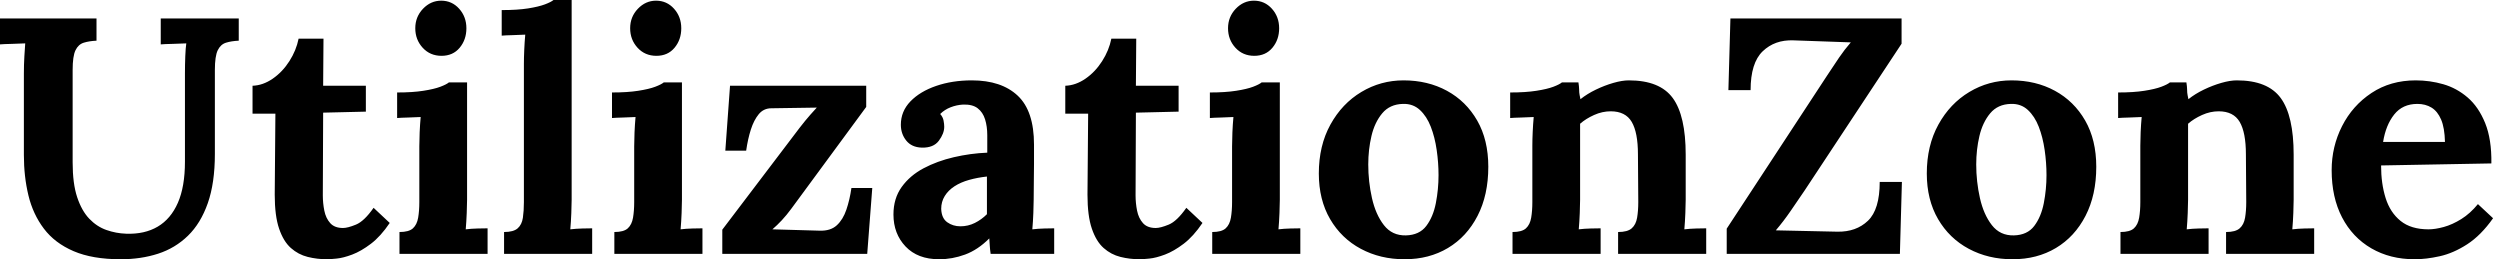 <svg baseProfile="full" height="28" version="1.1" viewBox="0 0 270 28" width="270" xmlns="http://www.w3.org/2000/svg" xmlns:ev="http://www.w3.org/2001/xml-events" xmlns:xlink="http://www.w3.org/1999/xlink"><defs /><g><path d="M11.367 4.394Q10.568 4.431 9.987 4.612Q9.406 4.794 9.097 5.429Q8.789 6.065 8.789 7.554V17.541Q8.789 19.829 9.279 21.3Q9.769 22.77 10.586 23.624Q11.403 24.477 12.438 24.84Q13.473 25.204 14.563 25.24Q16.56 25.313 17.977 24.477Q19.393 23.642 20.156 21.899Q20.918 20.156 20.918 17.468V7.953Q20.918 6.973 20.955 6.065Q20.991 5.157 21.064 4.685Q20.482 4.721 19.593 4.739Q18.703 4.757 18.304 4.794V1.997H26.729V4.394Q25.93 4.431 25.349 4.612Q24.768 4.794 24.459 5.429Q24.15 6.065 24.15 7.554V16.633Q24.15 19.756 23.388 21.935Q22.625 24.114 21.245 25.458Q19.865 26.802 18.013 27.401Q16.161 28 13.982 28Q10.931 28 8.898 27.128Q6.864 26.257 5.684 24.695Q4.503 23.134 4.013 21.1Q3.523 19.066 3.523 16.742V7.953Q3.523 6.973 3.577 6.065Q3.632 5.157 3.668 4.685Q3.087 4.721 2.215 4.739Q1.344 4.757 0.944 4.794V1.997H11.367Z M36.28 28Q35.191 28 34.174 27.746Q33.157 27.492 32.358 26.783Q31.559 26.075 31.087 24.695Q30.615 23.315 30.615 21.027L30.687 12.275H28.218V9.261Q29.344 9.224 30.397 8.498Q31.45 7.772 32.195 6.61Q32.939 5.447 33.193 4.176H35.881L35.844 9.261H40.457V12.057L35.844 12.166L35.808 21.1Q35.808 21.935 35.971 22.752Q36.135 23.569 36.607 24.096Q37.079 24.623 37.987 24.623Q38.495 24.623 39.385 24.259Q40.275 23.896 41.292 22.444L43.035 24.078Q42.054 25.53 41.001 26.329Q39.948 27.128 38.986 27.492Q38.023 27.855 37.297 27.927Q36.571 28 36.28 28Z M44.088 25.058Q45.105 25.058 45.541 24.659Q45.977 24.259 46.104 23.515Q46.231 22.77 46.231 21.826V15.798Q46.231 15.144 46.267 14.291Q46.304 13.437 46.376 12.638Q45.795 12.674 45.014 12.693Q44.233 12.711 43.834 12.747V9.987Q45.505 9.987 46.667 9.805Q47.829 9.624 48.501 9.37Q49.173 9.115 49.427 8.898H51.388V21.572Q51.388 22.08 51.351 23.006Q51.315 23.933 51.243 24.768Q51.824 24.695 52.532 24.677Q53.24 24.659 53.603 24.659V27.419H44.088ZM48.628 6.029Q47.393 6.029 46.594 5.157Q45.795 4.285 45.795 3.051Q45.795 1.816 46.63 0.944Q47.466 0.073 48.591 0.073Q49.754 0.073 50.534 0.944Q51.315 1.816 51.315 3.051Q51.315 4.285 50.589 5.157Q49.863 6.029 48.628 6.029Z M55.383 25.058Q56.399 25.058 56.853 24.659Q57.307 24.259 57.416 23.515Q57.525 22.77 57.525 21.826V6.9Q57.525 6.246 57.562 5.393Q57.598 4.54 57.671 3.741Q57.089 3.777 56.309 3.795Q55.528 3.813 55.128 3.85V1.089Q56.835 1.089 57.979 0.908Q59.123 0.726 59.795 0.472Q60.467 0.218 60.721 0.0H62.682V21.572Q62.682 22.08 62.646 23.006Q62.61 23.933 62.537 24.768Q63.154 24.695 63.844 24.677Q64.534 24.659 64.898 24.659V27.419H55.383Z M67.294 25.058Q68.311 25.058 68.747 24.659Q69.183 24.259 69.31 23.515Q69.437 22.77 69.437 21.826V15.798Q69.437 15.144 69.473 14.291Q69.51 13.437 69.582 12.638Q69.001 12.674 68.22 12.693Q67.44 12.711 67.04 12.747V9.987Q68.711 9.987 69.873 9.805Q71.035 9.624 71.707 9.37Q72.379 9.115 72.633 8.898H74.594V21.572Q74.594 22.08 74.558 23.006Q74.521 23.933 74.449 24.768Q75.03 24.695 75.738 24.677Q76.446 24.659 76.809 24.659V27.419H67.294ZM71.834 6.029Q70.599 6.029 69.8 5.157Q69.001 4.285 69.001 3.051Q69.001 1.816 69.837 0.944Q70.672 0.073 71.798 0.073Q72.96 0.073 73.741 0.944Q74.521 1.816 74.521 3.051Q74.521 4.285 73.795 5.157Q73.069 6.029 71.834 6.029Z M78.952 27.419V24.804L87.305 13.8Q87.922 13.001 88.467 12.384Q89.012 11.767 89.157 11.621L84.254 11.694Q83.419 11.694 82.892 12.329Q82.366 12.965 82.039 13.982Q81.712 14.999 81.53 16.27H79.279L79.787 9.261H94.495V11.549L86.397 22.553Q85.888 23.243 85.38 23.787Q84.872 24.332 84.363 24.768L89.484 24.913Q90.646 24.949 91.318 24.332Q91.99 23.715 92.353 22.643Q92.716 21.572 92.898 20.301H95.149L94.604 27.419Z M107.933 27.419Q107.86 26.911 107.842 26.565Q107.824 26.22 107.787 25.748Q106.553 26.983 105.173 27.492Q103.792 28 102.376 28Q100.052 28 98.744 26.62Q97.437 25.24 97.437 23.17Q97.437 21.427 98.327 20.192Q99.217 18.957 100.687 18.176Q102.158 17.396 103.956 16.978Q105.754 16.56 107.569 16.488V14.599Q107.569 13.655 107.333 12.892Q107.097 12.13 106.534 11.694Q105.971 11.258 104.955 11.294Q104.265 11.331 103.611 11.585Q102.957 11.839 102.485 12.311Q102.776 12.638 102.848 13.019Q102.921 13.401 102.921 13.691Q102.921 14.418 102.34 15.198Q101.759 15.979 100.488 15.943Q99.398 15.907 98.817 15.18Q98.236 14.454 98.236 13.473Q98.236 12.021 99.271 10.949Q100.306 9.878 102.049 9.279Q103.792 8.68 105.899 8.68Q109.095 8.68 110.856 10.332Q112.617 11.984 112.617 15.616Q112.617 16.851 112.617 17.722Q112.617 18.594 112.599 19.466Q112.581 20.337 112.581 21.572Q112.581 22.08 112.545 23.006Q112.508 23.933 112.436 24.768Q113.053 24.695 113.743 24.677Q114.433 24.659 114.796 24.659V27.419ZM107.533 19.066Q106.516 19.175 105.608 19.429Q104.7 19.684 104.029 20.119Q103.357 20.555 102.975 21.173Q102.594 21.79 102.594 22.553Q102.63 23.569 103.248 24.005Q103.865 24.441 104.664 24.441Q105.499 24.441 106.226 24.078Q106.952 23.715 107.533 23.134Q107.533 22.77 107.533 22.425Q107.533 22.08 107.533 21.717Q107.533 21.064 107.533 20.392Q107.533 19.72 107.533 19.066Z M124.057 28Q122.968 28 121.951 27.746Q120.934 27.492 120.135 26.783Q119.336 26.075 118.864 24.695Q118.392 23.315 118.392 21.027L118.464 12.275H115.995V9.261Q117.121 9.224 118.174 8.498Q119.227 7.772 119.971 6.61Q120.716 5.447 120.97 4.176H123.658L123.621 9.261H128.233V12.057L123.621 12.166L123.585 21.1Q123.585 21.935 123.748 22.752Q123.912 23.569 124.384 24.096Q124.856 24.623 125.764 24.623Q126.272 24.623 127.162 24.259Q128.052 23.896 129.069 22.444L130.812 24.078Q129.831 25.53 128.778 26.329Q127.725 27.128 126.763 27.492Q125.8 27.855 125.074 27.927Q124.348 28 124.057 28Z M131.865 25.058Q132.882 25.058 133.318 24.659Q133.754 24.259 133.881 23.515Q134.008 22.77 134.008 21.826V15.798Q134.008 15.144 134.044 14.291Q134.08 13.437 134.153 12.638Q133.572 12.674 132.791 12.693Q132.01 12.711 131.611 12.747V9.987Q133.281 9.987 134.444 9.805Q135.606 9.624 136.278 9.37Q136.949 9.115 137.204 8.898H139.165V21.572Q139.165 22.08 139.128 23.006Q139.092 23.933 139.019 24.768Q139.601 24.695 140.309 24.677Q141.017 24.659 141.38 24.659V27.419H131.865ZM136.405 6.029Q135.17 6.029 134.371 5.157Q133.572 4.285 133.572 3.051Q133.572 1.816 134.407 0.944Q135.243 0.073 136.368 0.073Q137.53 0.073 138.311 0.944Q139.092 1.816 139.092 3.051Q139.092 4.285 138.366 5.157Q137.639 6.029 136.405 6.029Z M152.638 28Q150.023 28 147.917 26.874Q145.811 25.748 144.594 23.66Q143.377 21.572 143.377 18.739Q143.377 15.725 144.63 13.455Q145.883 11.185 147.971 9.933Q150.06 8.68 152.529 8.68Q155.144 8.68 157.214 9.805Q159.284 10.931 160.482 13.019Q161.681 15.108 161.681 18.013Q161.681 21.064 160.519 23.315Q159.357 25.567 157.323 26.783Q155.289 28 152.638 28ZM152.783 25.422Q154.236 25.385 154.981 24.405Q155.725 23.424 156.016 21.935Q156.306 20.446 156.306 18.921Q156.306 17.577 156.106 16.197Q155.907 14.817 155.471 13.691Q155.035 12.565 154.291 11.875Q153.546 11.185 152.457 11.222Q151.04 11.258 150.223 12.239Q149.406 13.219 149.061 14.69Q148.716 16.161 148.716 17.759Q148.716 19.611 149.115 21.39Q149.515 23.17 150.405 24.314Q151.294 25.458 152.783 25.422Z M164.296 27.419V25.058Q165.313 25.058 165.748 24.659Q166.184 24.259 166.311 23.515Q166.438 22.77 166.438 21.826V15.725Q166.438 15.071 166.475 14.254Q166.511 13.437 166.584 12.638Q166.003 12.674 165.222 12.693Q164.441 12.711 164.042 12.747V9.987Q165.712 9.987 166.874 9.805Q168.036 9.624 168.708 9.37Q169.38 9.115 169.634 8.898H171.414Q171.486 9.37 171.486 9.588Q171.486 9.805 171.505 10.005Q171.523 10.205 171.632 10.713Q172.358 10.132 173.302 9.678Q174.246 9.224 175.191 8.952Q176.135 8.68 176.861 8.68Q180.202 8.68 181.601 10.586Q182.999 12.493 182.999 16.706V21.572Q182.999 22.08 182.962 23.006Q182.926 23.933 182.853 24.768Q183.471 24.695 184.161 24.677Q184.851 24.659 185.214 24.659V27.419H175.699V25.058Q176.716 25.058 177.17 24.659Q177.624 24.259 177.751 23.515Q177.878 22.77 177.878 21.826L177.842 16.669Q177.842 14.309 177.17 13.165Q176.498 12.021 174.9 12.021Q173.992 12.021 173.102 12.42Q172.213 12.82 171.595 13.364Q171.595 13.873 171.595 14.399Q171.595 14.926 171.595 15.435V21.572Q171.595 22.08 171.559 23.006Q171.523 23.933 171.45 24.768Q172.031 24.695 172.739 24.677Q173.447 24.659 173.811 24.659V27.419Z M187.429 27.419V24.695Q190.153 20.555 192.859 16.415Q195.564 12.275 198.288 8.135Q198.978 7.082 199.559 6.228Q200.14 5.375 200.83 4.576L194.62 4.358Q192.623 4.285 191.315 5.538Q190.008 6.791 190.008 9.733H187.611L187.829 1.997H206.314V4.721L195.855 20.555Q195.092 21.681 194.329 22.789Q193.567 23.896 192.732 24.877L199.377 25.022Q201.411 25.058 202.682 23.842Q203.953 22.625 203.953 19.647H206.35L206.132 27.419Z M218.298 28Q215.684 28 213.577 26.874Q211.471 25.748 210.254 23.66Q209.038 21.572 209.038 18.739Q209.038 15.725 210.291 13.455Q211.543 11.185 213.632 9.933Q215.72 8.68 218.189 8.68Q220.804 8.68 222.874 9.805Q224.944 10.931 226.143 13.019Q227.341 15.108 227.341 18.013Q227.341 21.064 226.179 23.315Q225.017 25.567 222.983 26.783Q220.949 28 218.298 28ZM218.444 25.422Q219.896 25.385 220.641 24.405Q221.385 23.424 221.676 21.935Q221.966 20.446 221.966 18.921Q221.966 17.577 221.767 16.197Q221.567 14.817 221.131 13.691Q220.695 12.565 219.951 11.875Q219.206 11.185 218.117 11.222Q216.7 11.258 215.883 12.239Q215.066 13.219 214.721 14.69Q214.376 16.161 214.376 17.759Q214.376 19.611 214.776 21.39Q215.175 23.17 216.065 24.314Q216.955 25.458 218.444 25.422Z M229.956 27.419V25.058Q230.973 25.058 231.409 24.659Q231.844 24.259 231.971 23.515Q232.099 22.77 232.099 21.826V15.725Q232.099 15.071 232.135 14.254Q232.171 13.437 232.244 12.638Q231.663 12.674 230.882 12.693Q230.101 12.711 229.702 12.747V9.987Q231.372 9.987 232.534 9.805Q233.696 9.624 234.368 9.37Q235.04 9.115 235.294 8.898H237.074Q237.147 9.37 237.147 9.588Q237.147 9.805 237.165 10.005Q237.183 10.205 237.292 10.713Q238.018 10.132 238.962 9.678Q239.907 9.224 240.851 8.952Q241.795 8.68 242.521 8.68Q245.863 8.68 247.261 10.586Q248.659 12.493 248.659 16.706V21.572Q248.659 22.08 248.623 23.006Q248.586 23.933 248.514 24.768Q249.131 24.695 249.821 24.677Q250.511 24.659 250.874 24.659V27.419H241.359V25.058Q242.376 25.058 242.83 24.659Q243.284 24.259 243.411 23.515Q243.538 22.77 243.538 21.826L243.502 16.669Q243.502 14.309 242.83 13.165Q242.158 12.021 240.56 12.021Q239.652 12.021 238.763 12.42Q237.873 12.82 237.256 13.364Q237.256 13.873 237.256 14.399Q237.256 14.926 237.256 15.435V21.572Q237.256 22.08 237.219 23.006Q237.183 23.933 237.11 24.768Q237.691 24.695 238.399 24.677Q239.108 24.659 239.471 24.659V27.419Z M261.733 28Q259.082 28 257.048 26.82Q255.014 25.639 253.888 23.479Q252.763 21.318 252.763 18.376Q252.763 15.834 253.888 13.619Q255.014 11.403 257.066 10.042Q259.118 8.68 261.842 8.68Q263.367 8.68 264.82 9.097Q266.272 9.515 267.453 10.532Q268.633 11.549 269.341 13.292Q270.049 15.035 270.013 17.65L258.101 17.868Q258.101 19.829 258.591 21.39Q259.082 22.952 260.208 23.86Q261.333 24.768 263.222 24.768Q263.948 24.768 264.874 24.514Q265.8 24.259 266.763 23.66Q267.725 23.061 268.56 22.044L270.195 23.569Q268.887 25.422 267.398 26.384Q265.909 27.346 264.438 27.673Q262.968 28 261.733 28ZM258.319 15.326H265.001Q264.965 13.8 264.584 12.911Q264.202 12.021 263.549 11.621Q262.895 11.222 262.023 11.222Q260.425 11.222 259.518 12.366Q258.61 13.51 258.319 15.326Z " fill="rgb(0,0,0)" transform="translate(-0.944, 0)" /></g></svg>